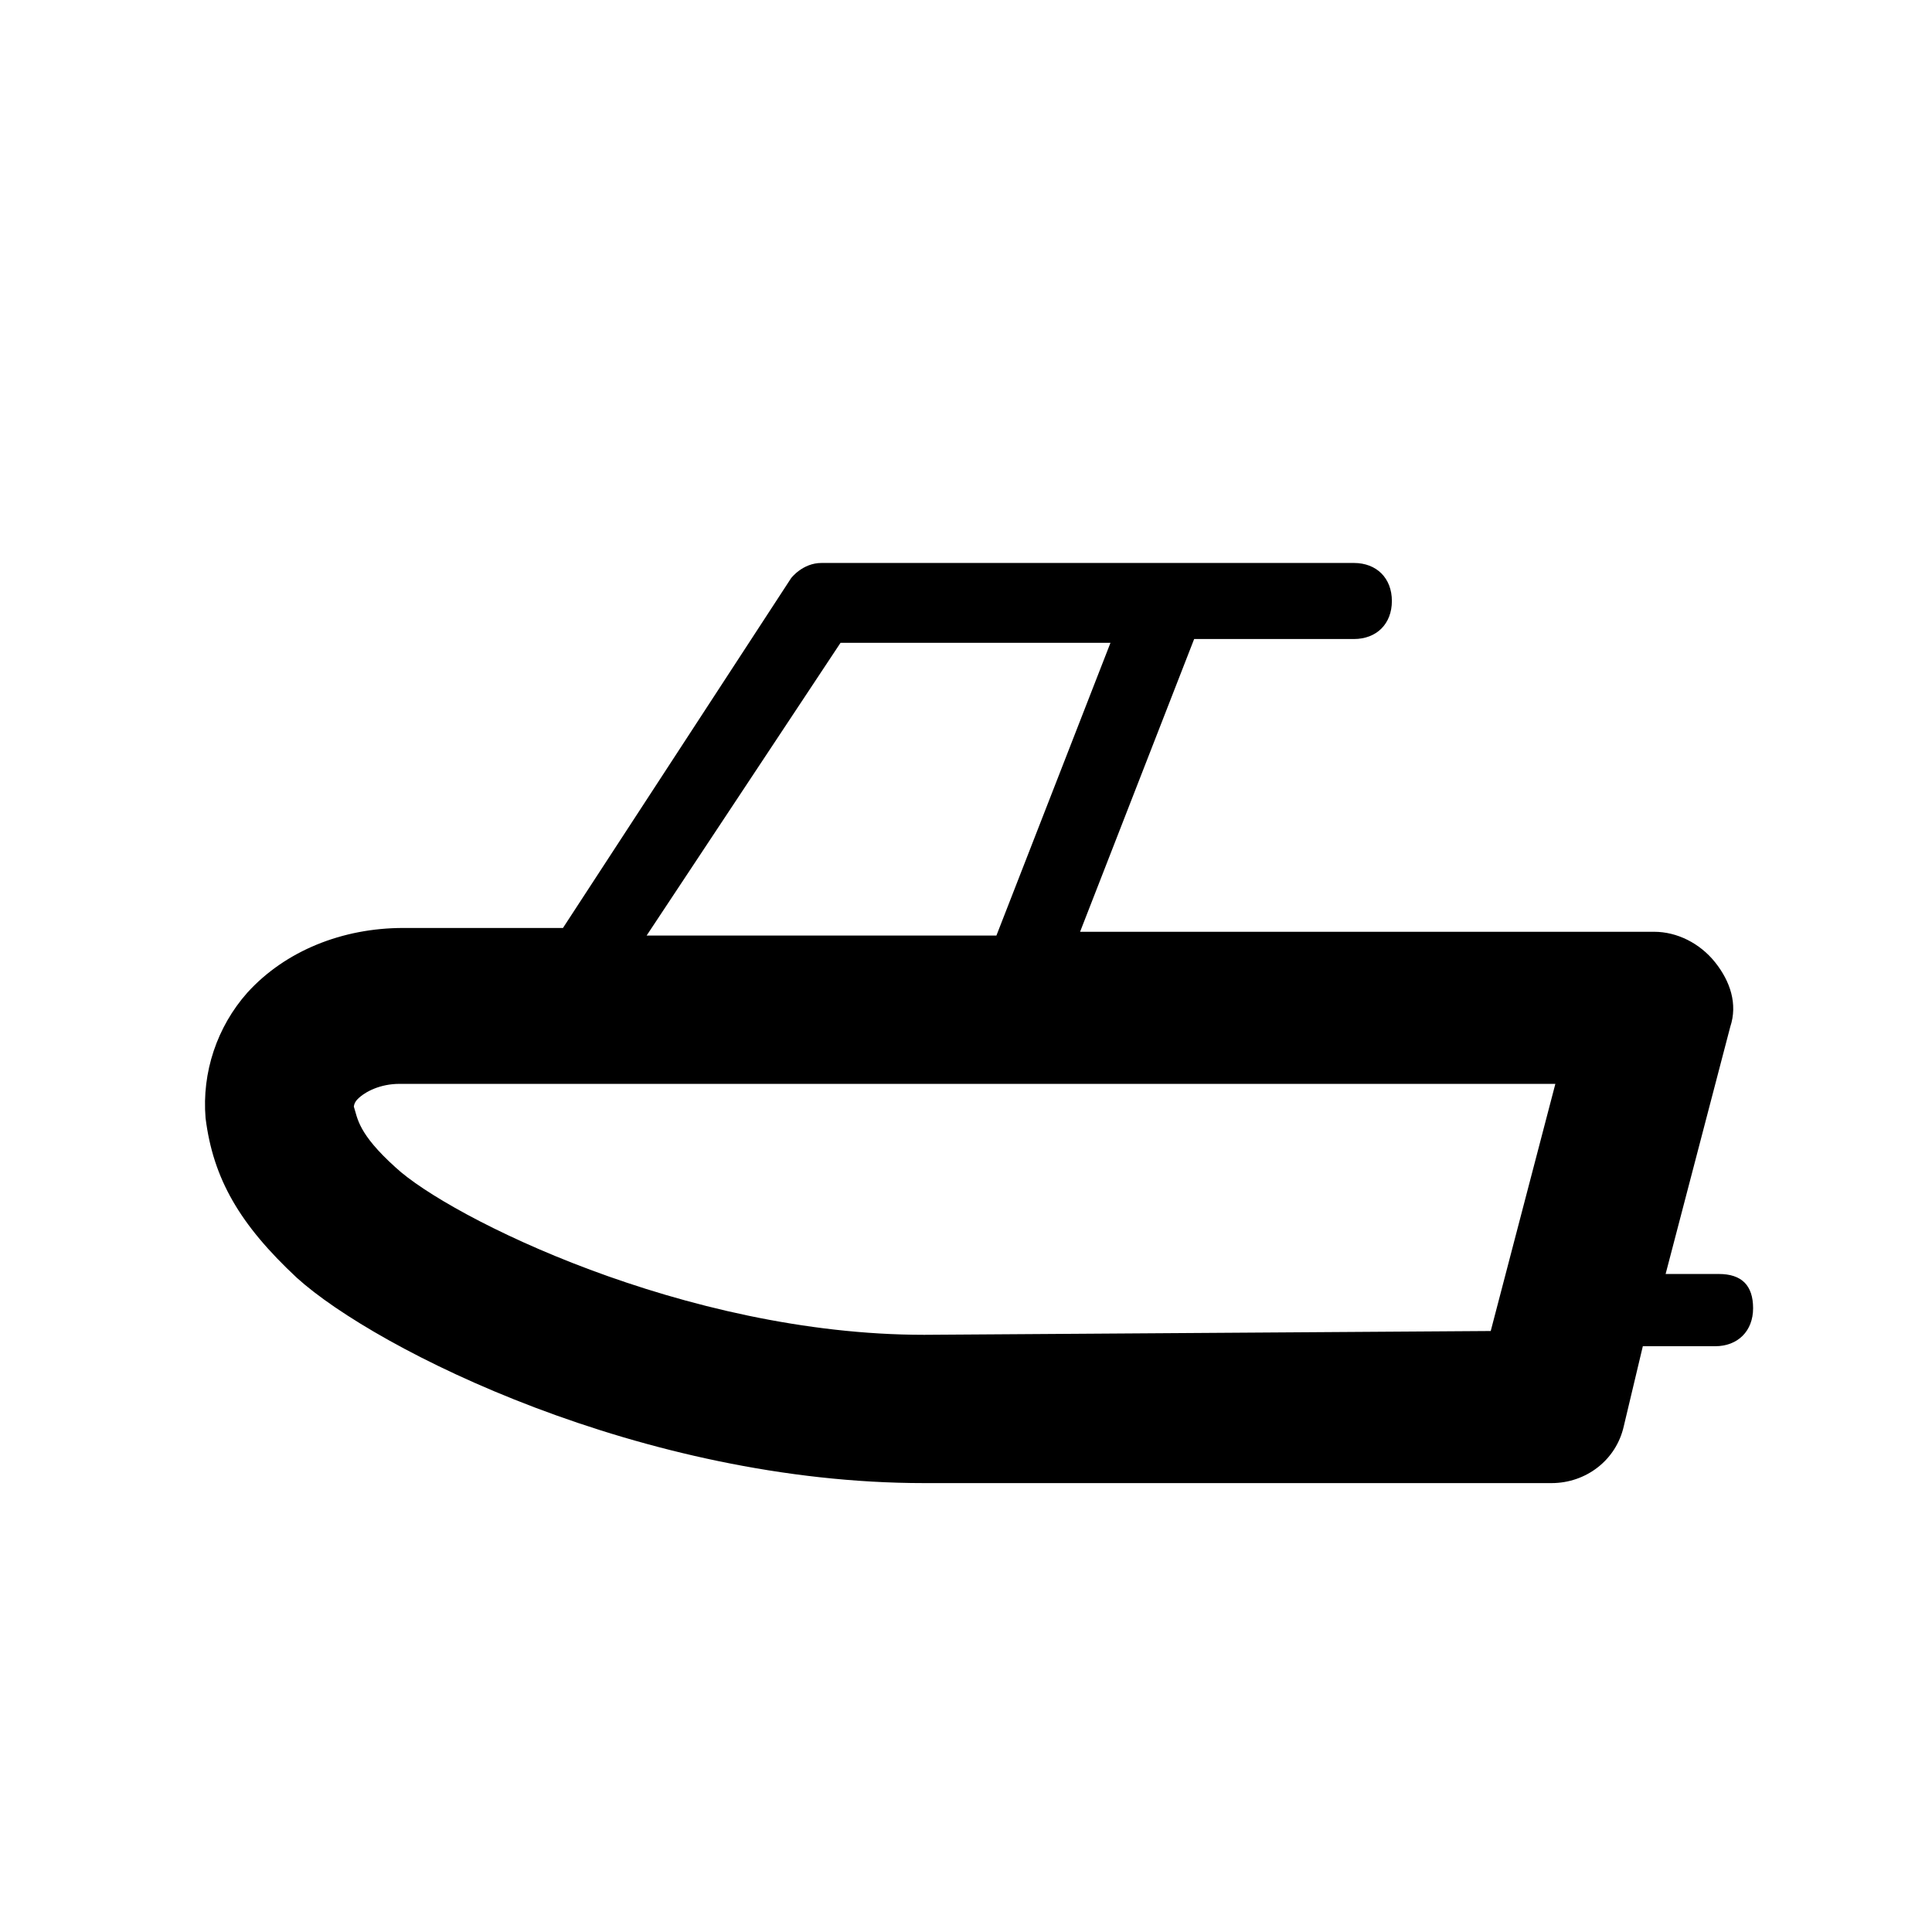 <?xml version="1.0" encoding="UTF-8"?>
<!-- Uploaded to: ICON Repo, www.svgrepo.com, Generator: ICON Repo Mixer Tools -->
<svg fill="#000000" width="800px" height="800px" version="1.1" viewBox="144 144 512 512" xmlns="http://www.w3.org/2000/svg">
 <path d="m599.51 481.62h-14.105l17.129-65.496c2.016-6.047 0-12.09-4.031-17.129-4.031-5.039-10.078-8.062-16.121-8.062h-152.15l30.23-77.586h42.32c6.047 0 10.078-4.031 10.078-10.078s-4.031-10.078-10.078-10.078h-141.07c-5.039 0-8.062 4.031-8.062 4.031l-60.457 92.699h-42.32c-16.121 0-31.234 6.047-41.312 17.129-8.062 9.074-12.09 21.164-11.082 33.258 2.016 16.121 9.07 28.215 24.184 42.32 21.16 19.145 91.691 54.41 166.26 54.41h166.26c9.07 0 17.129-6.047 19.145-15.113l5.039-21.16h19.145c6.047 0 10.078-4.031 10.078-10.078-0.008-6.047-3.027-9.066-9.074-9.066zm-232.76-167.27h71.539l-30.23 77.586h-92.699zm22.168 183.39c-63.48 0-125.95-31.234-140.06-44.336-10.078-9.07-10.078-13.098-11.082-16.121 0 0 0-1.008 1.008-2.016 2.016-2.016 6.047-4.031 11.082-4.031h306.32l-17.129 65.496z"/>
</svg>
